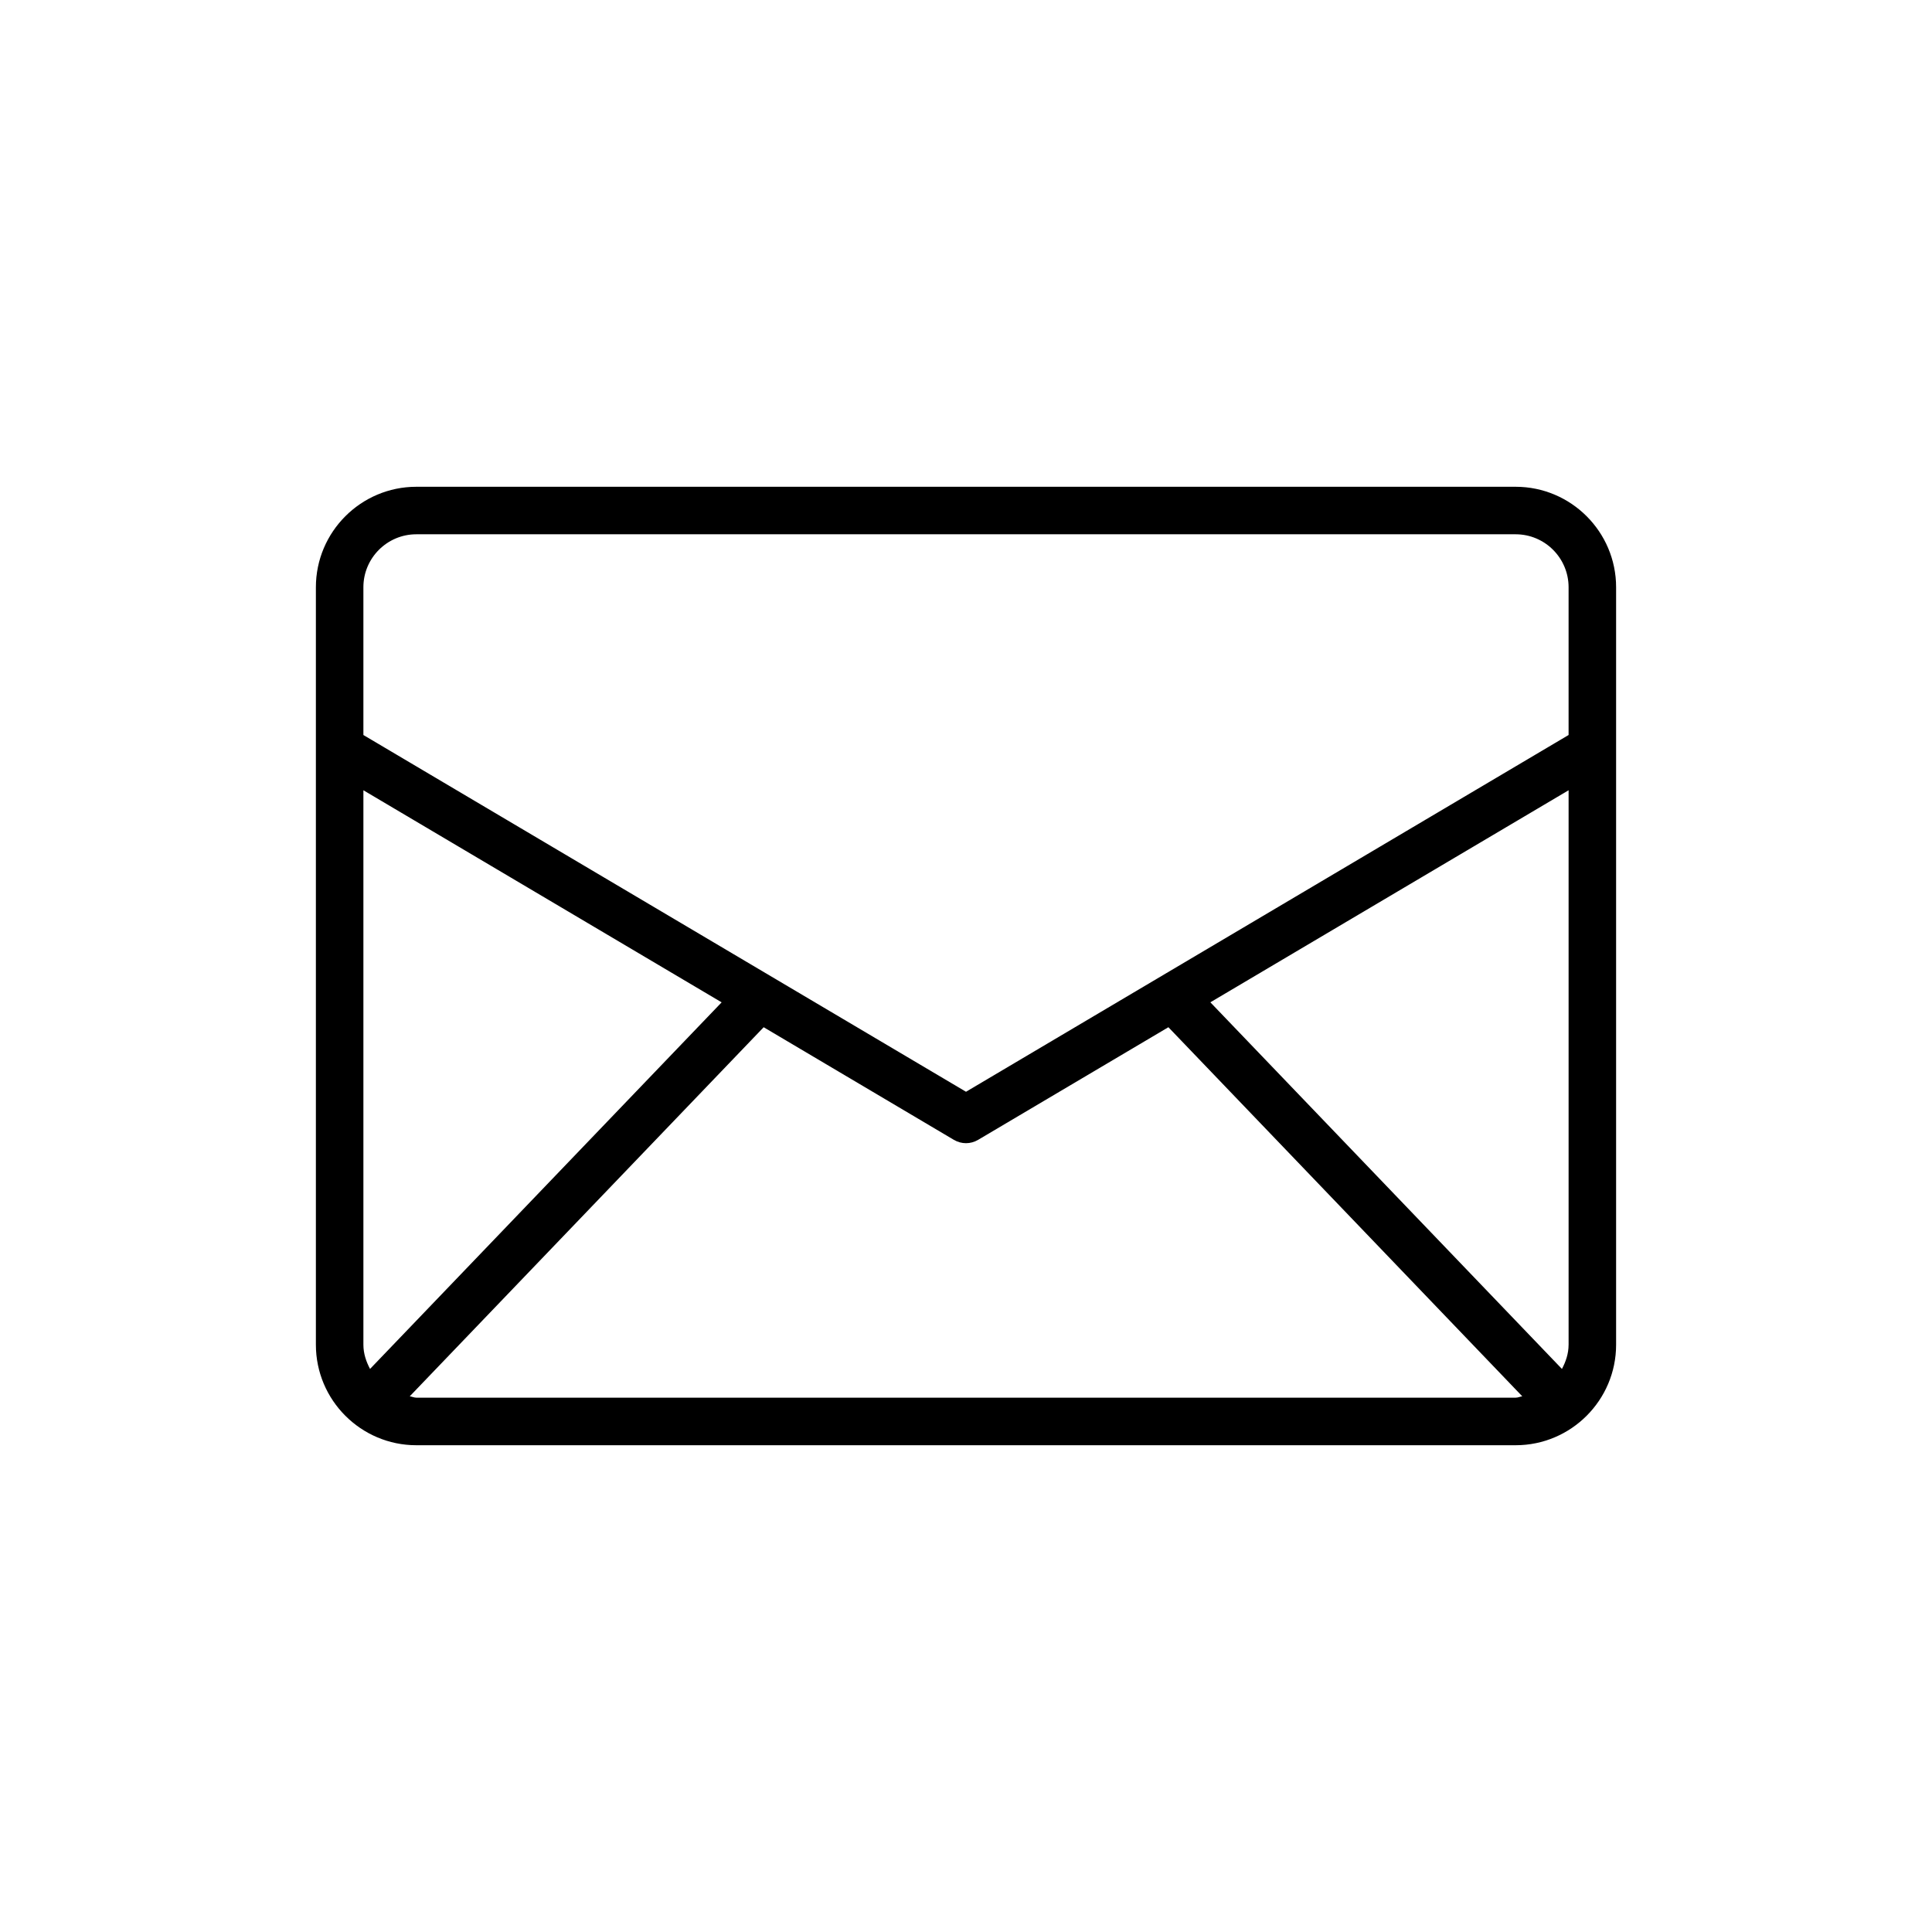 <?xml version="1.0" encoding="UTF-8"?>
<!-- Uploaded to: ICON Repo, www.svgrepo.com, Generator: ICON Repo Mixer Tools -->
<svg fill="#000000" width="800px" height="800px" version="1.1" viewBox="144 144 512 512" xmlns="http://www.w3.org/2000/svg">
 <path d="m545.66 273h-291.33c-14.672 0-26.617 11.945-26.617 26.625v200.74c0 14.691 11.945 26.637 26.617 26.637h291.33c14.68 0 26.625-11.945 26.625-26.637v-200.74c0-14.68-11.945-26.625-26.625-26.625zm14.031 227.36c0 2.363-0.73 4.481-1.762 6.422l-93.172-97.16 94.938-56.195v146.93zm-305.36-214.77h291.33c7.742 0 14.031 6.297 14.031 14.031v39.16l-159.69 94.547-159.7-94.543v-39.16c0-7.738 6.289-14.035 14.023-14.035zm-12.266 221.19c-1.031-1.949-1.762-4.066-1.762-6.422v-146.93l94.938 56.203zm12.266 7.617c-0.621 0-1.152-0.289-1.742-0.363l93.793-97.809 50.402 29.844c1.004 0.59 2.106 0.887 3.219 0.887 1.102 0 2.211-0.297 3.211-0.887l50.422-29.844 93.781 97.809c-0.59 0.082-1.133 0.363-1.754 0.363z"/>
</svg>
